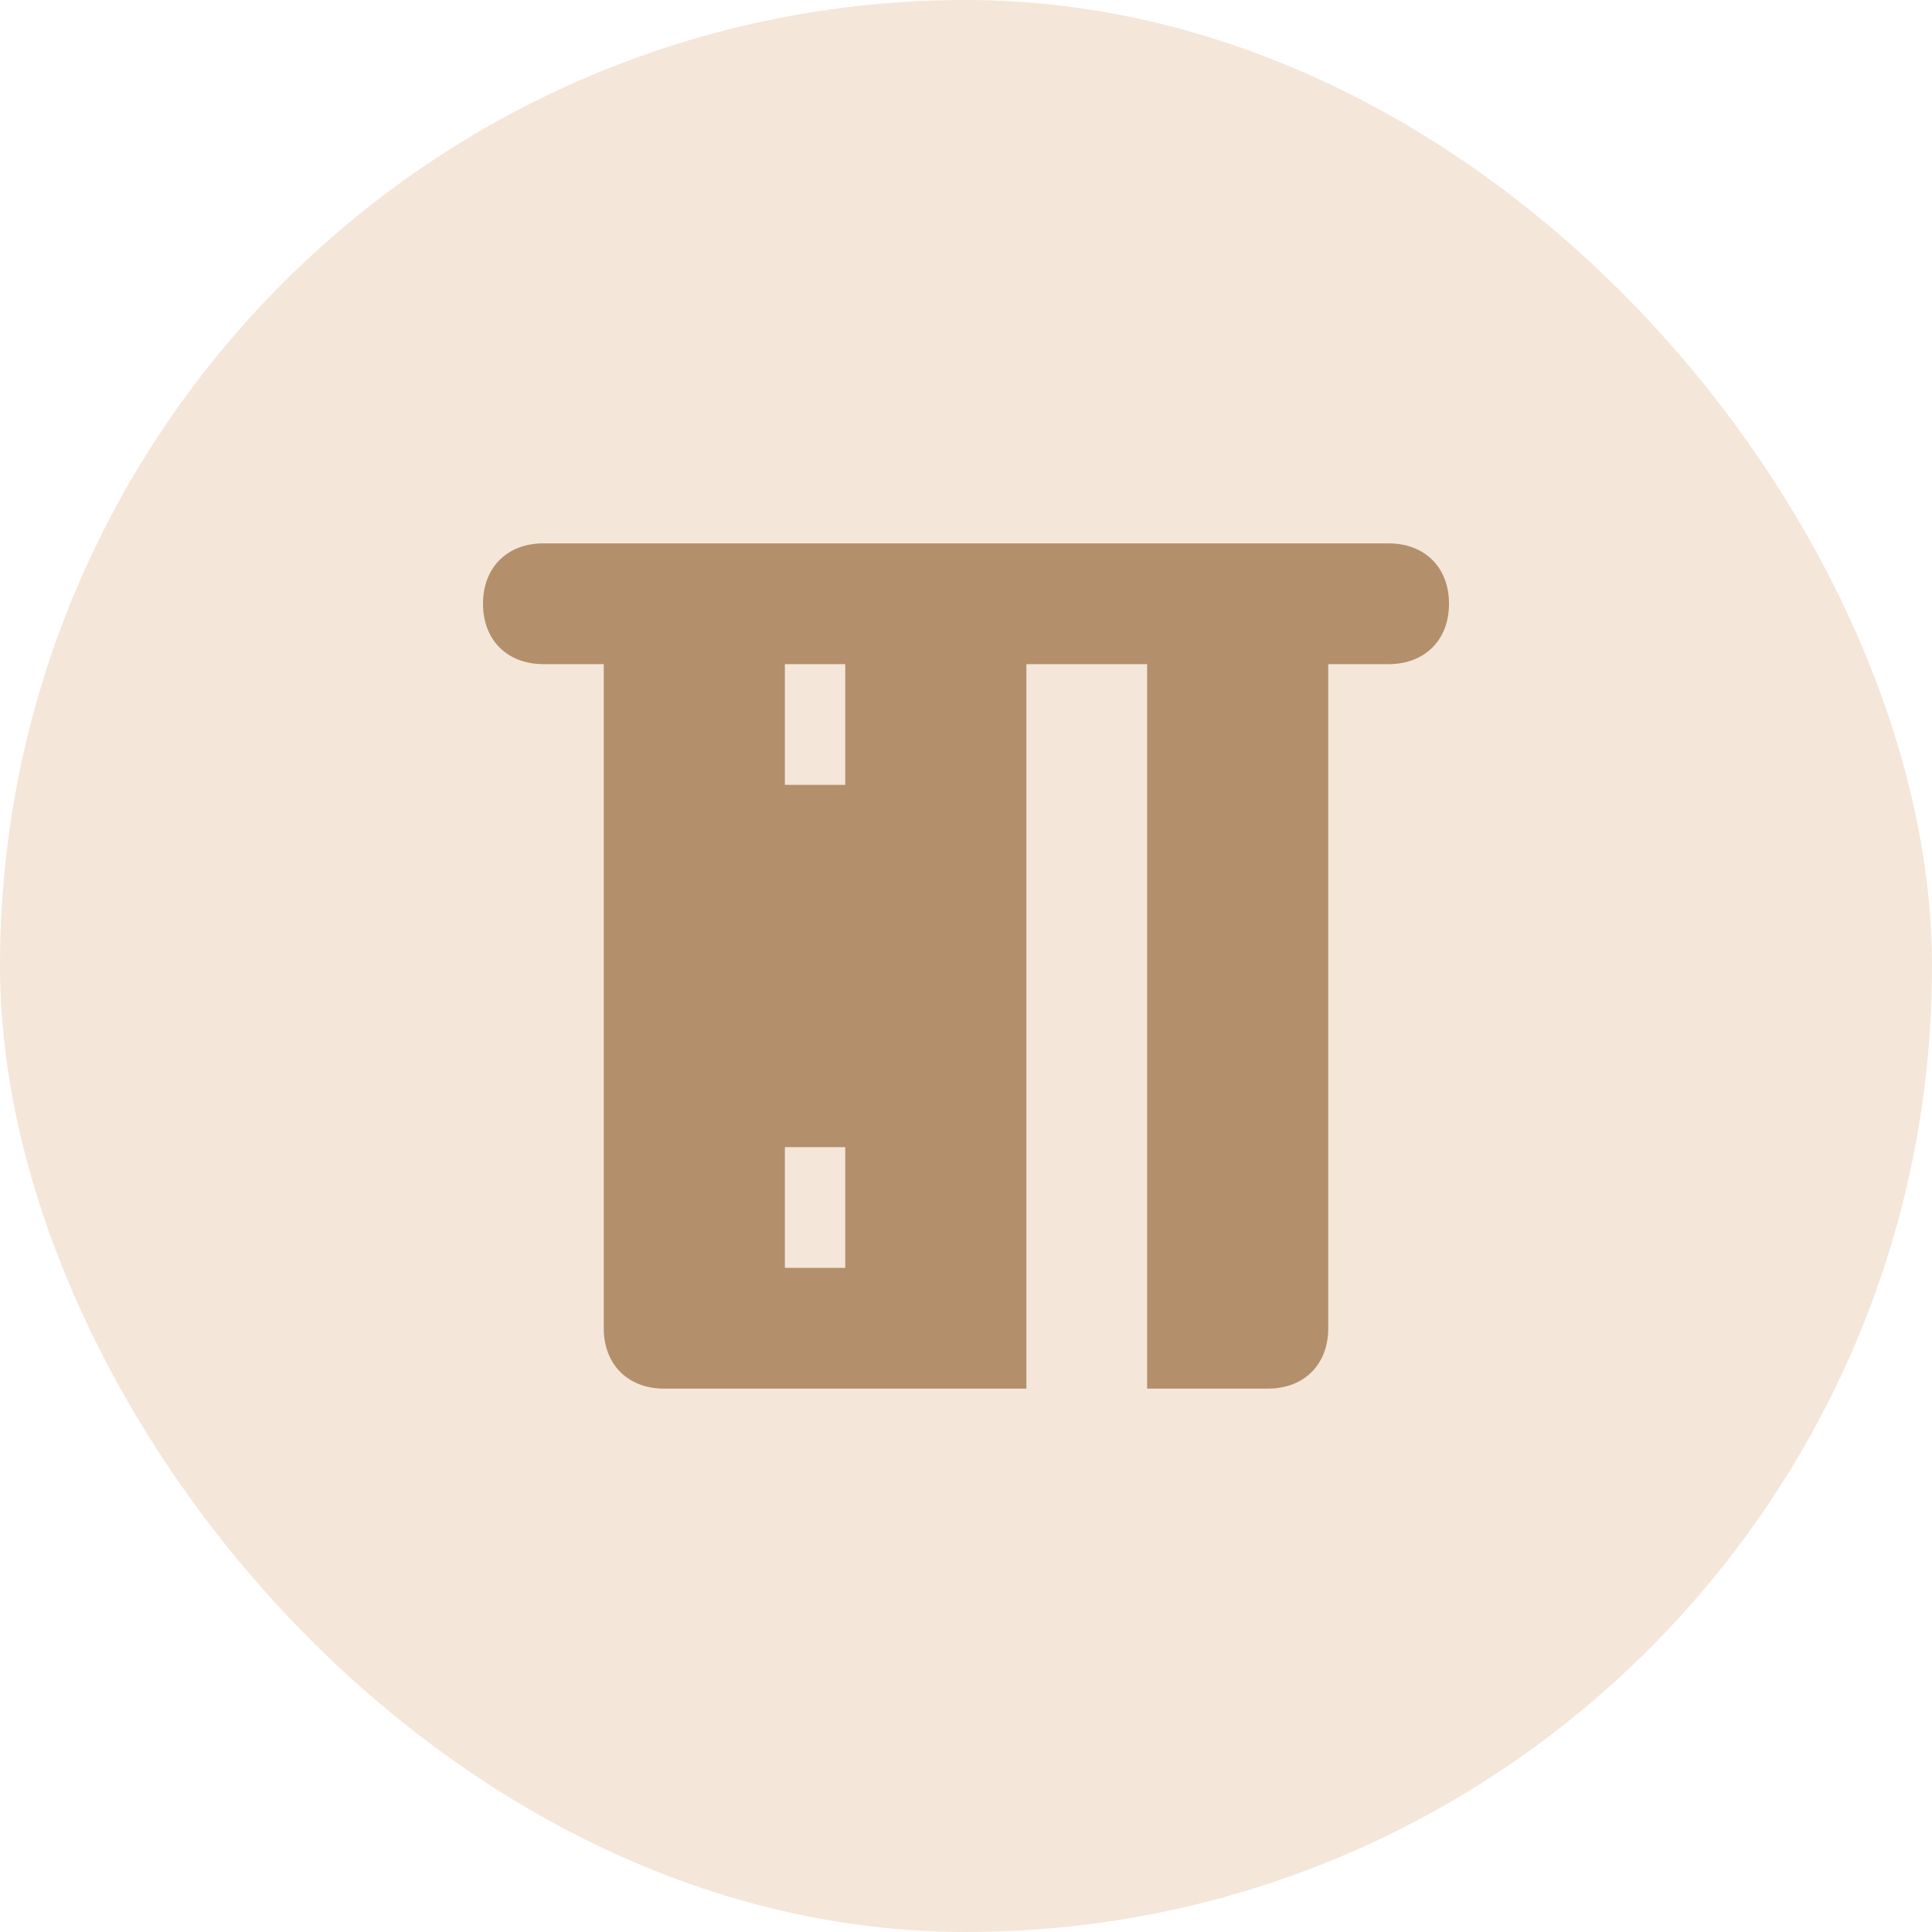 <svg width="48" height="48" viewBox="0 0 48 48" fill="none" xmlns="http://www.w3.org/2000/svg">
<rect opacity="0.3" width="48" height="48" rx="24" fill="#D8AC81"/>
<path d="M34.5 13.5H13.5C12.6 13.5 12 14.1 12 15C12 15.9 12.6 16.5 13.5 16.5H15V33C15 33.9 15.6 34.5 16.5 34.5H25.5V16.5H28.5V34.5H31.5C32.4 34.5 33 33.9 33 33V16.5H34.5C35.4 16.5 36 15.9 36 15C36 14.1 35.4 13.5 34.5 13.5ZM21 31.5H19.5V28.5H21V31.5ZM21 19.5H19.5V16.5H21V19.5Z" fill="#B38F6C"/>
</svg>
